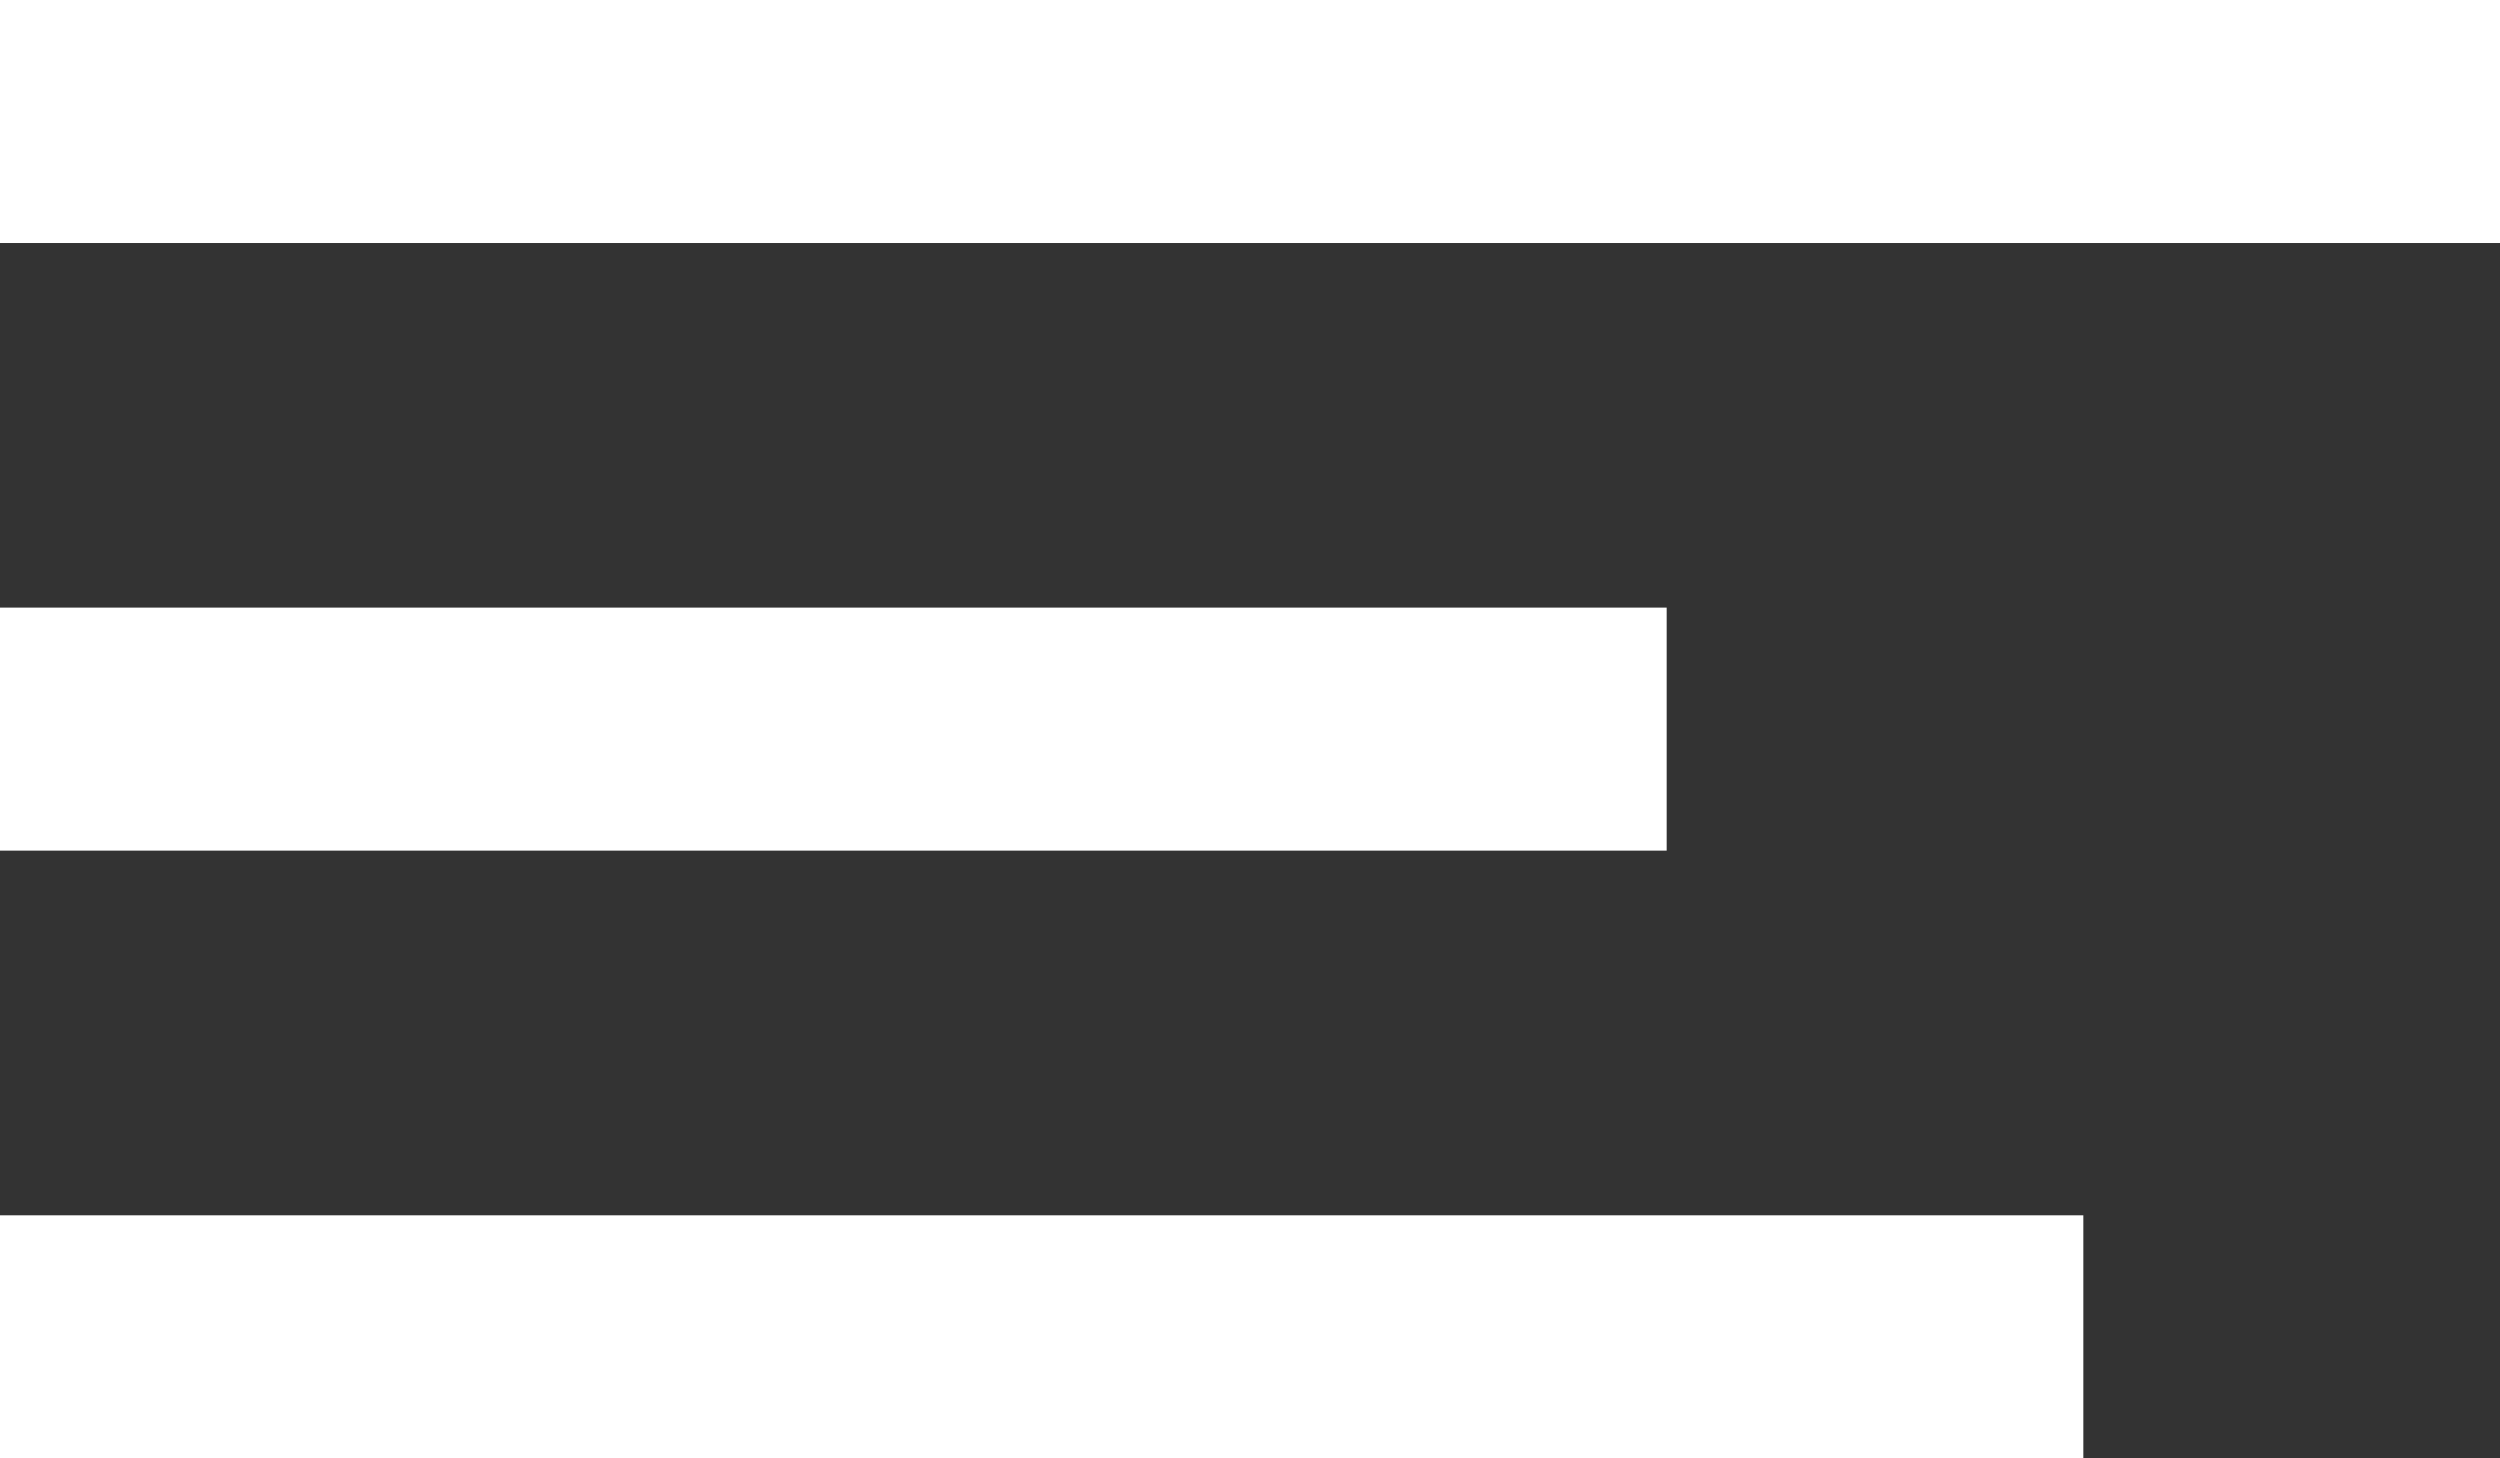 <svg xmlns="http://www.w3.org/2000/svg" width="24" height="14" viewBox="0 0 24 14">
    <rect x="0" y="0" width="24" height="14" fill="#333333" stroke="none"/>
    <g fill="#FFF" fill-rule="evenodd">
        <path d="M0 0h24v2.333H0zM0 5.833h16v2.333H0zM0 11.667h20V14H0z"/>
    </g>
</svg>
